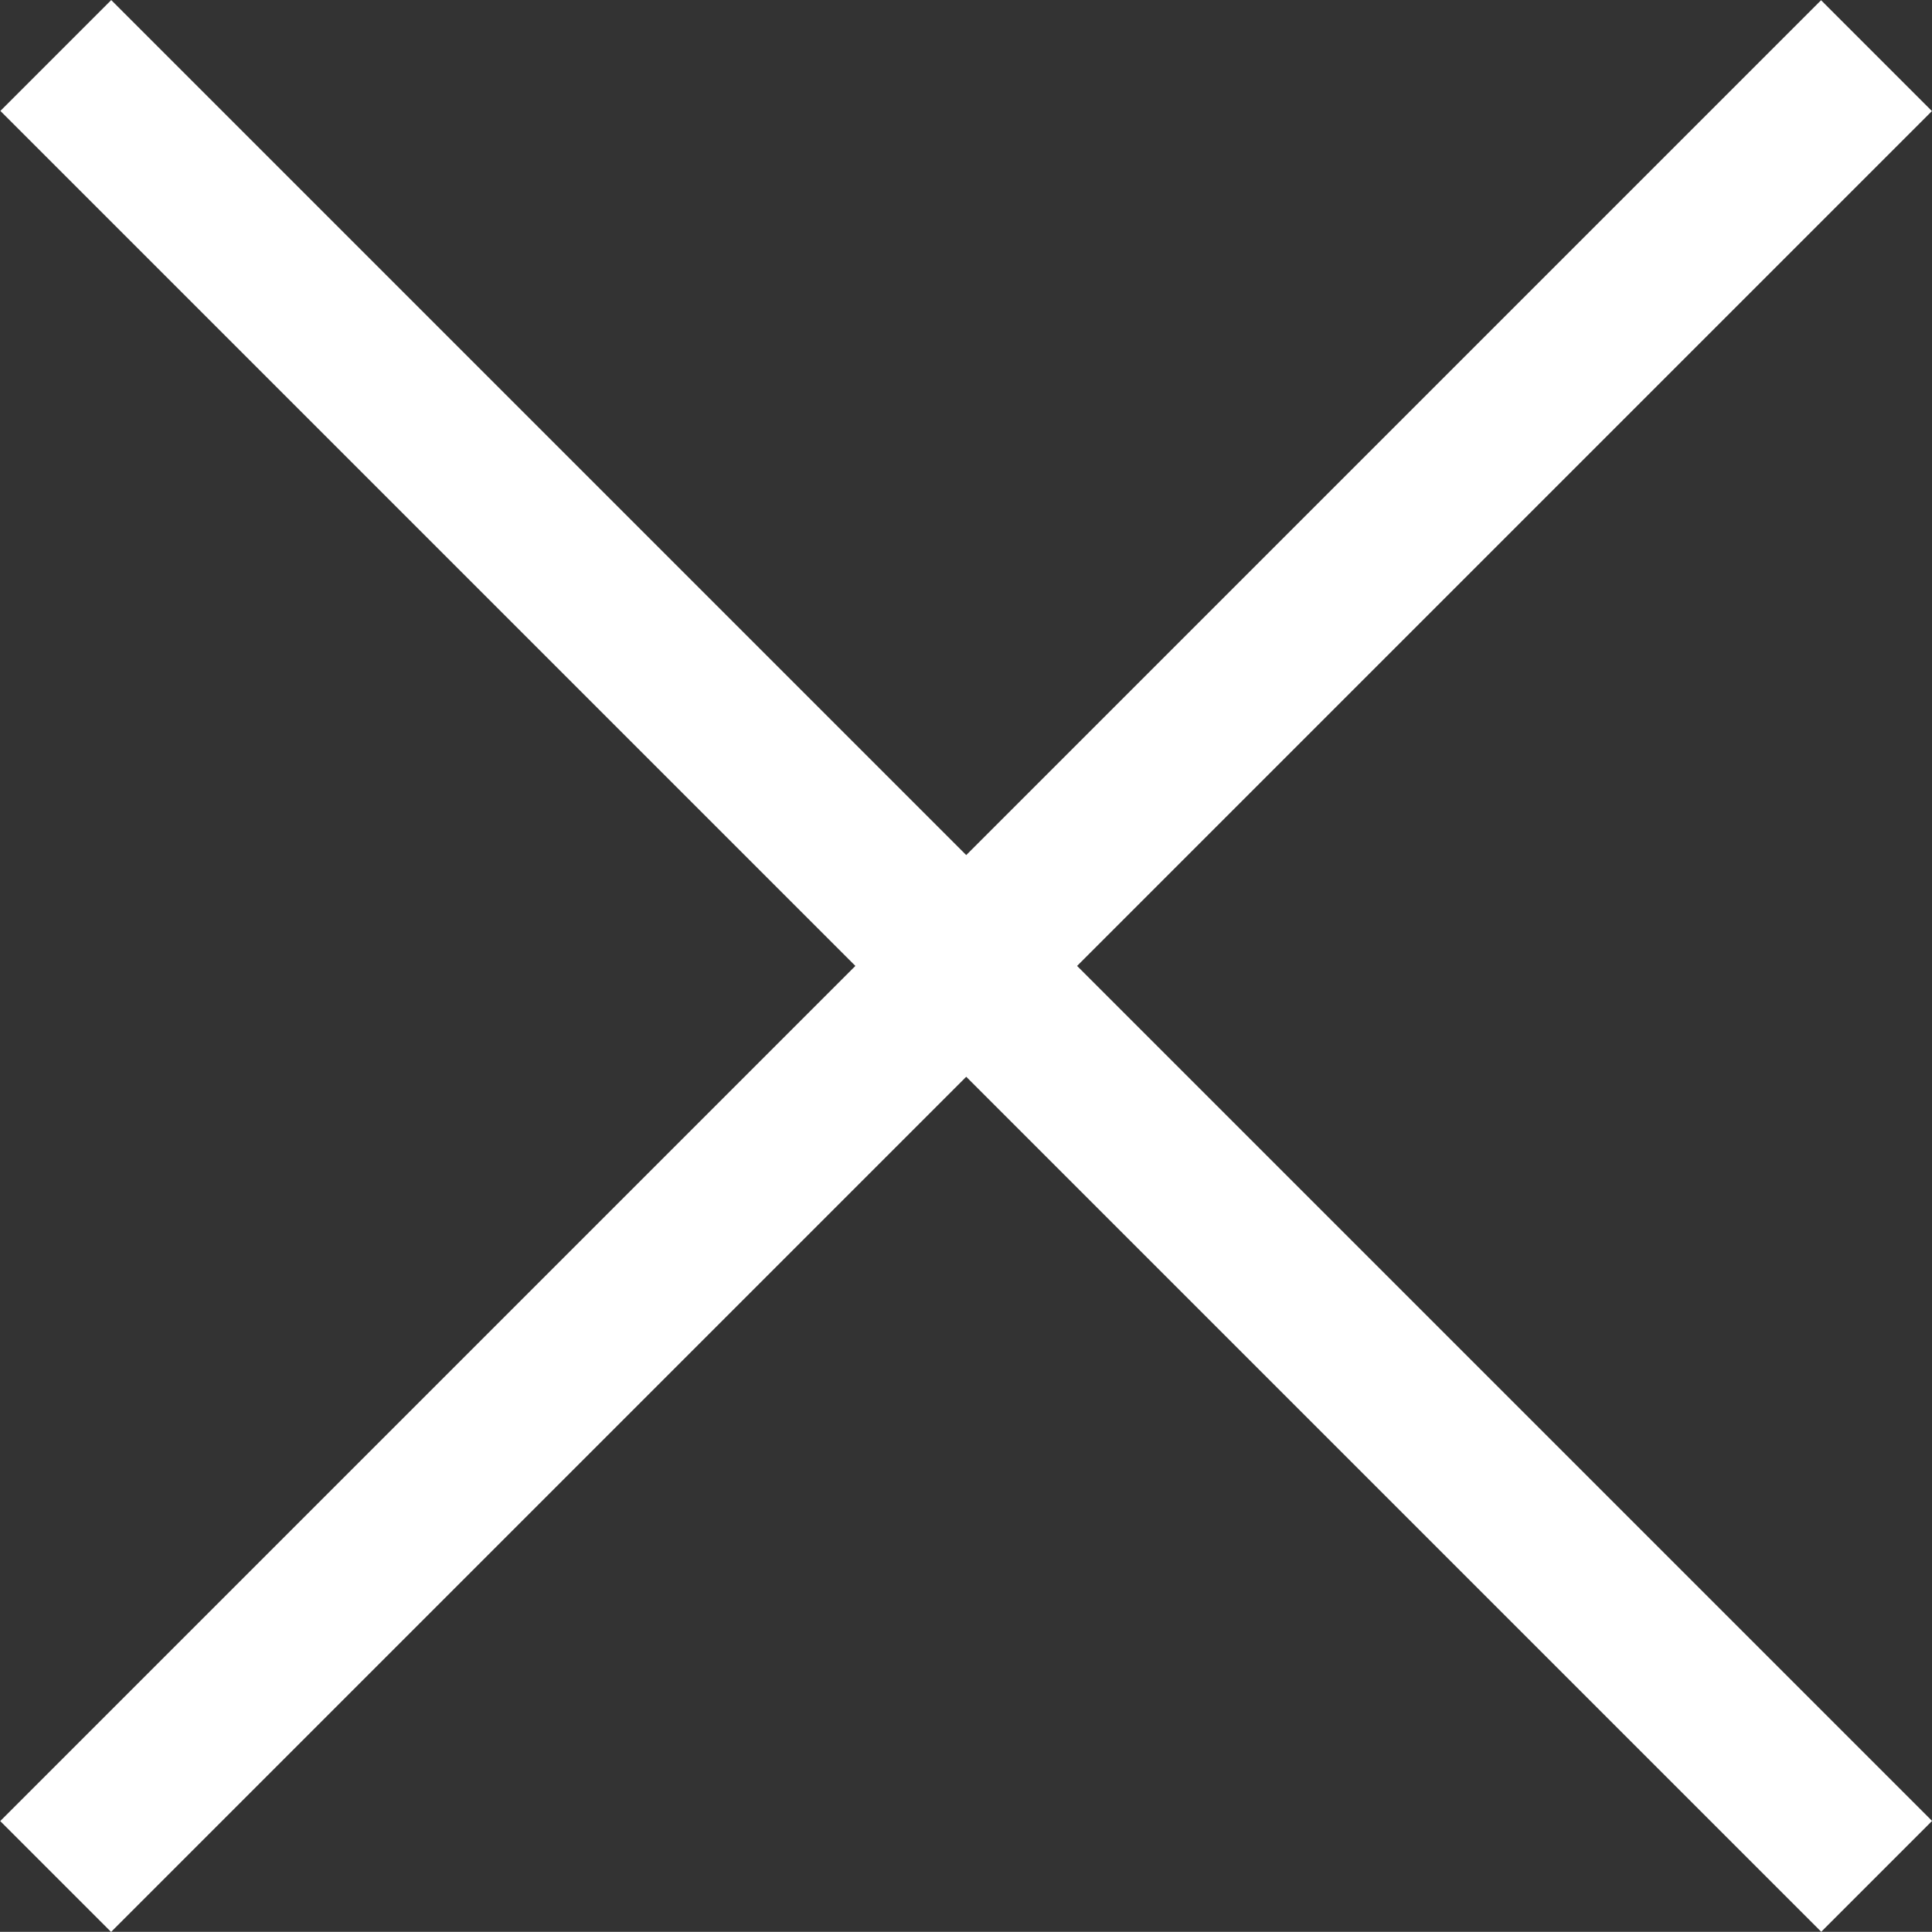 <svg xmlns="http://www.w3.org/2000/svg" width="12.324" height="12.323" viewBox="0 0 12.324 12.323">
  <rect x="0" y="0" width="12.324" height="12.323" fill="#333333" stroke="none"/>
  <g id="gnav_popup_close" transform="translate(15536.599 9.354)">
    <path id="パス_8152" data-name="パス 8152" d="M0,0H16.426" transform="translate(-15536.243 -9) rotate(45)" fill="none" stroke="#fff" stroke-width="1"/>
    <path id="パス_8154" data-name="パス 8154" d="M0,0H16.426" transform="translate(-15524.629 -8.999) rotate(135)" fill="none" stroke="#fff" stroke-width="1"/>
  </g>
</svg>
